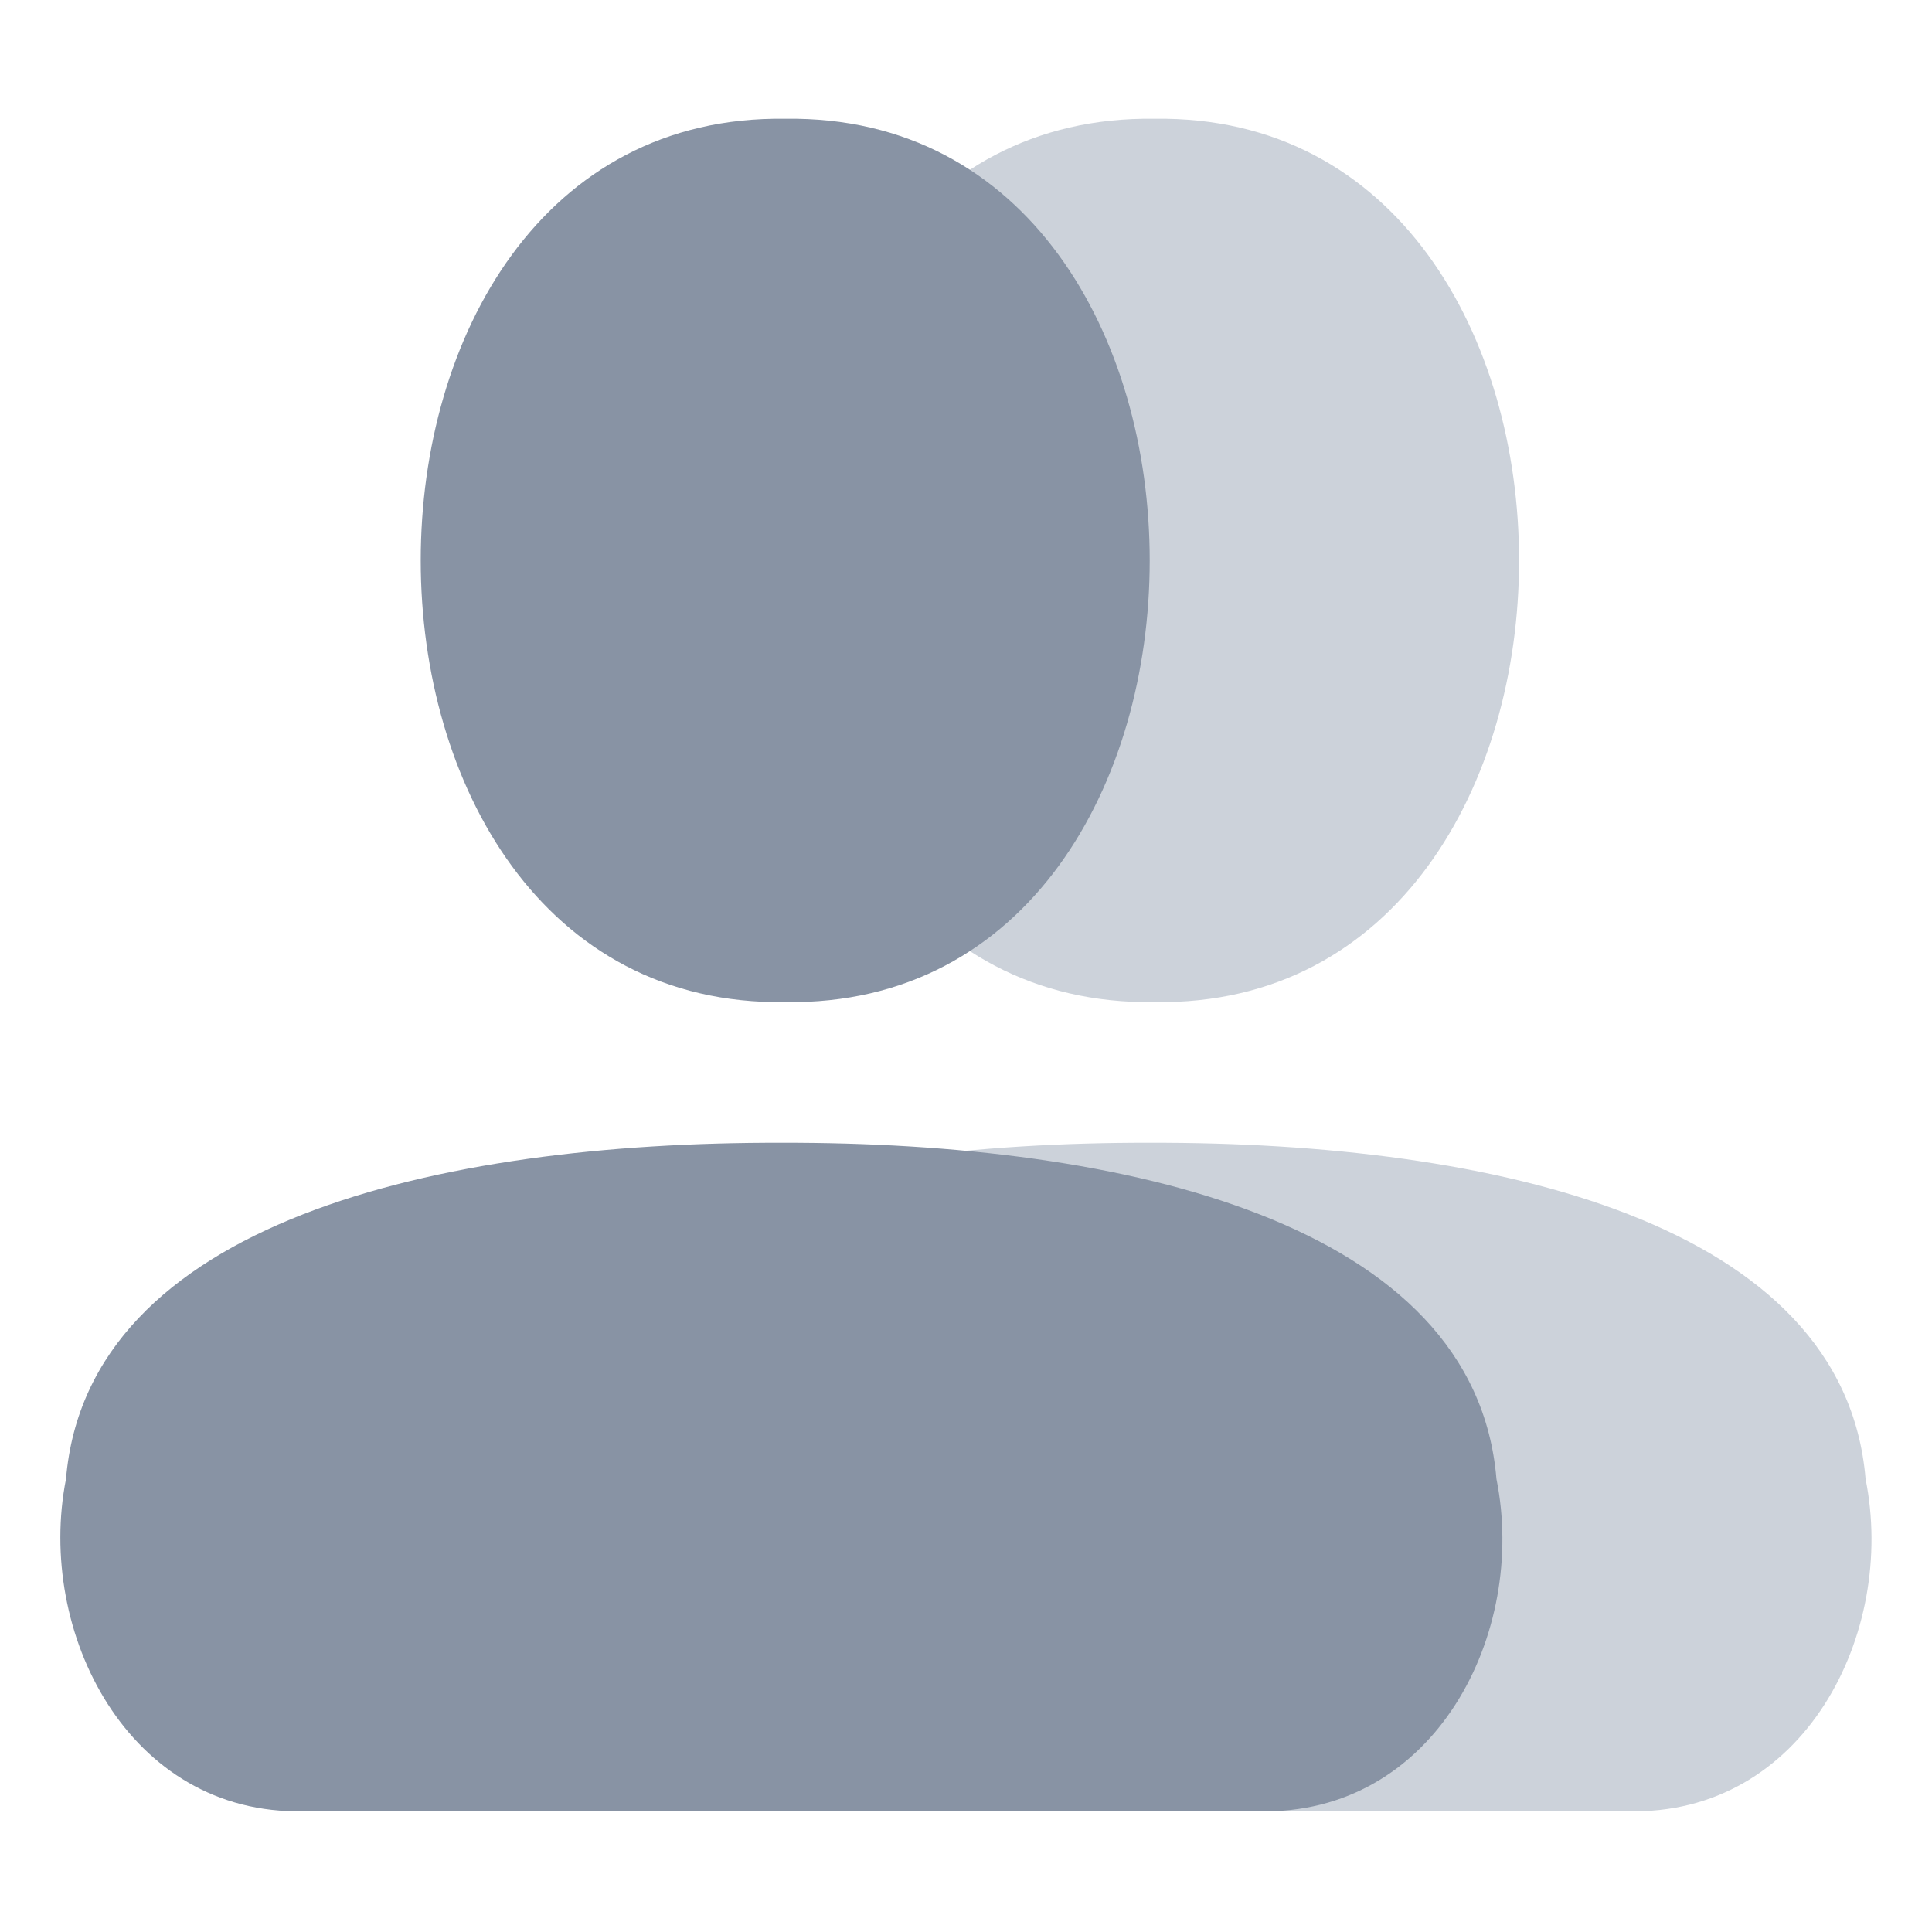 <svg width="32" height="32" viewBox="0 0 32 32" fill="none" xmlns="http://www.w3.org/2000/svg">
<path d="M19.123 1.967C11.074 1.852 11.074 16.714 19.123 16.598C27.173 16.714 27.173 1.852 19.123 1.967Z" fill="#CCD2DA"/>
<path d="M26.951 30C29.887 30.08 31.413 27.043 30.9 24.497C30.545 20.251 24.745 18.913 19.053 18.928C13.361 18.913 7.561 20.251 7.207 24.497C6.708 27.028 8.235 30.066 11.142 30H26.951Z" fill="#CCD2DA"/>
<path d="M13.006 1.967C4.956 1.852 4.956 16.714 13.006 16.598C21.055 16.714 21.055 1.852 13.006 1.967Z" fill="#8893A4"/>
<path d="M20.837 30C23.774 30.08 25.3 27.043 24.786 24.497C24.432 20.251 18.632 18.913 12.94 18.928C7.248 18.913 1.448 20.251 1.093 24.497C0.594 27.028 2.121 30.066 5.029 30H20.837Z" fill="#8893A4"/>
</svg>
